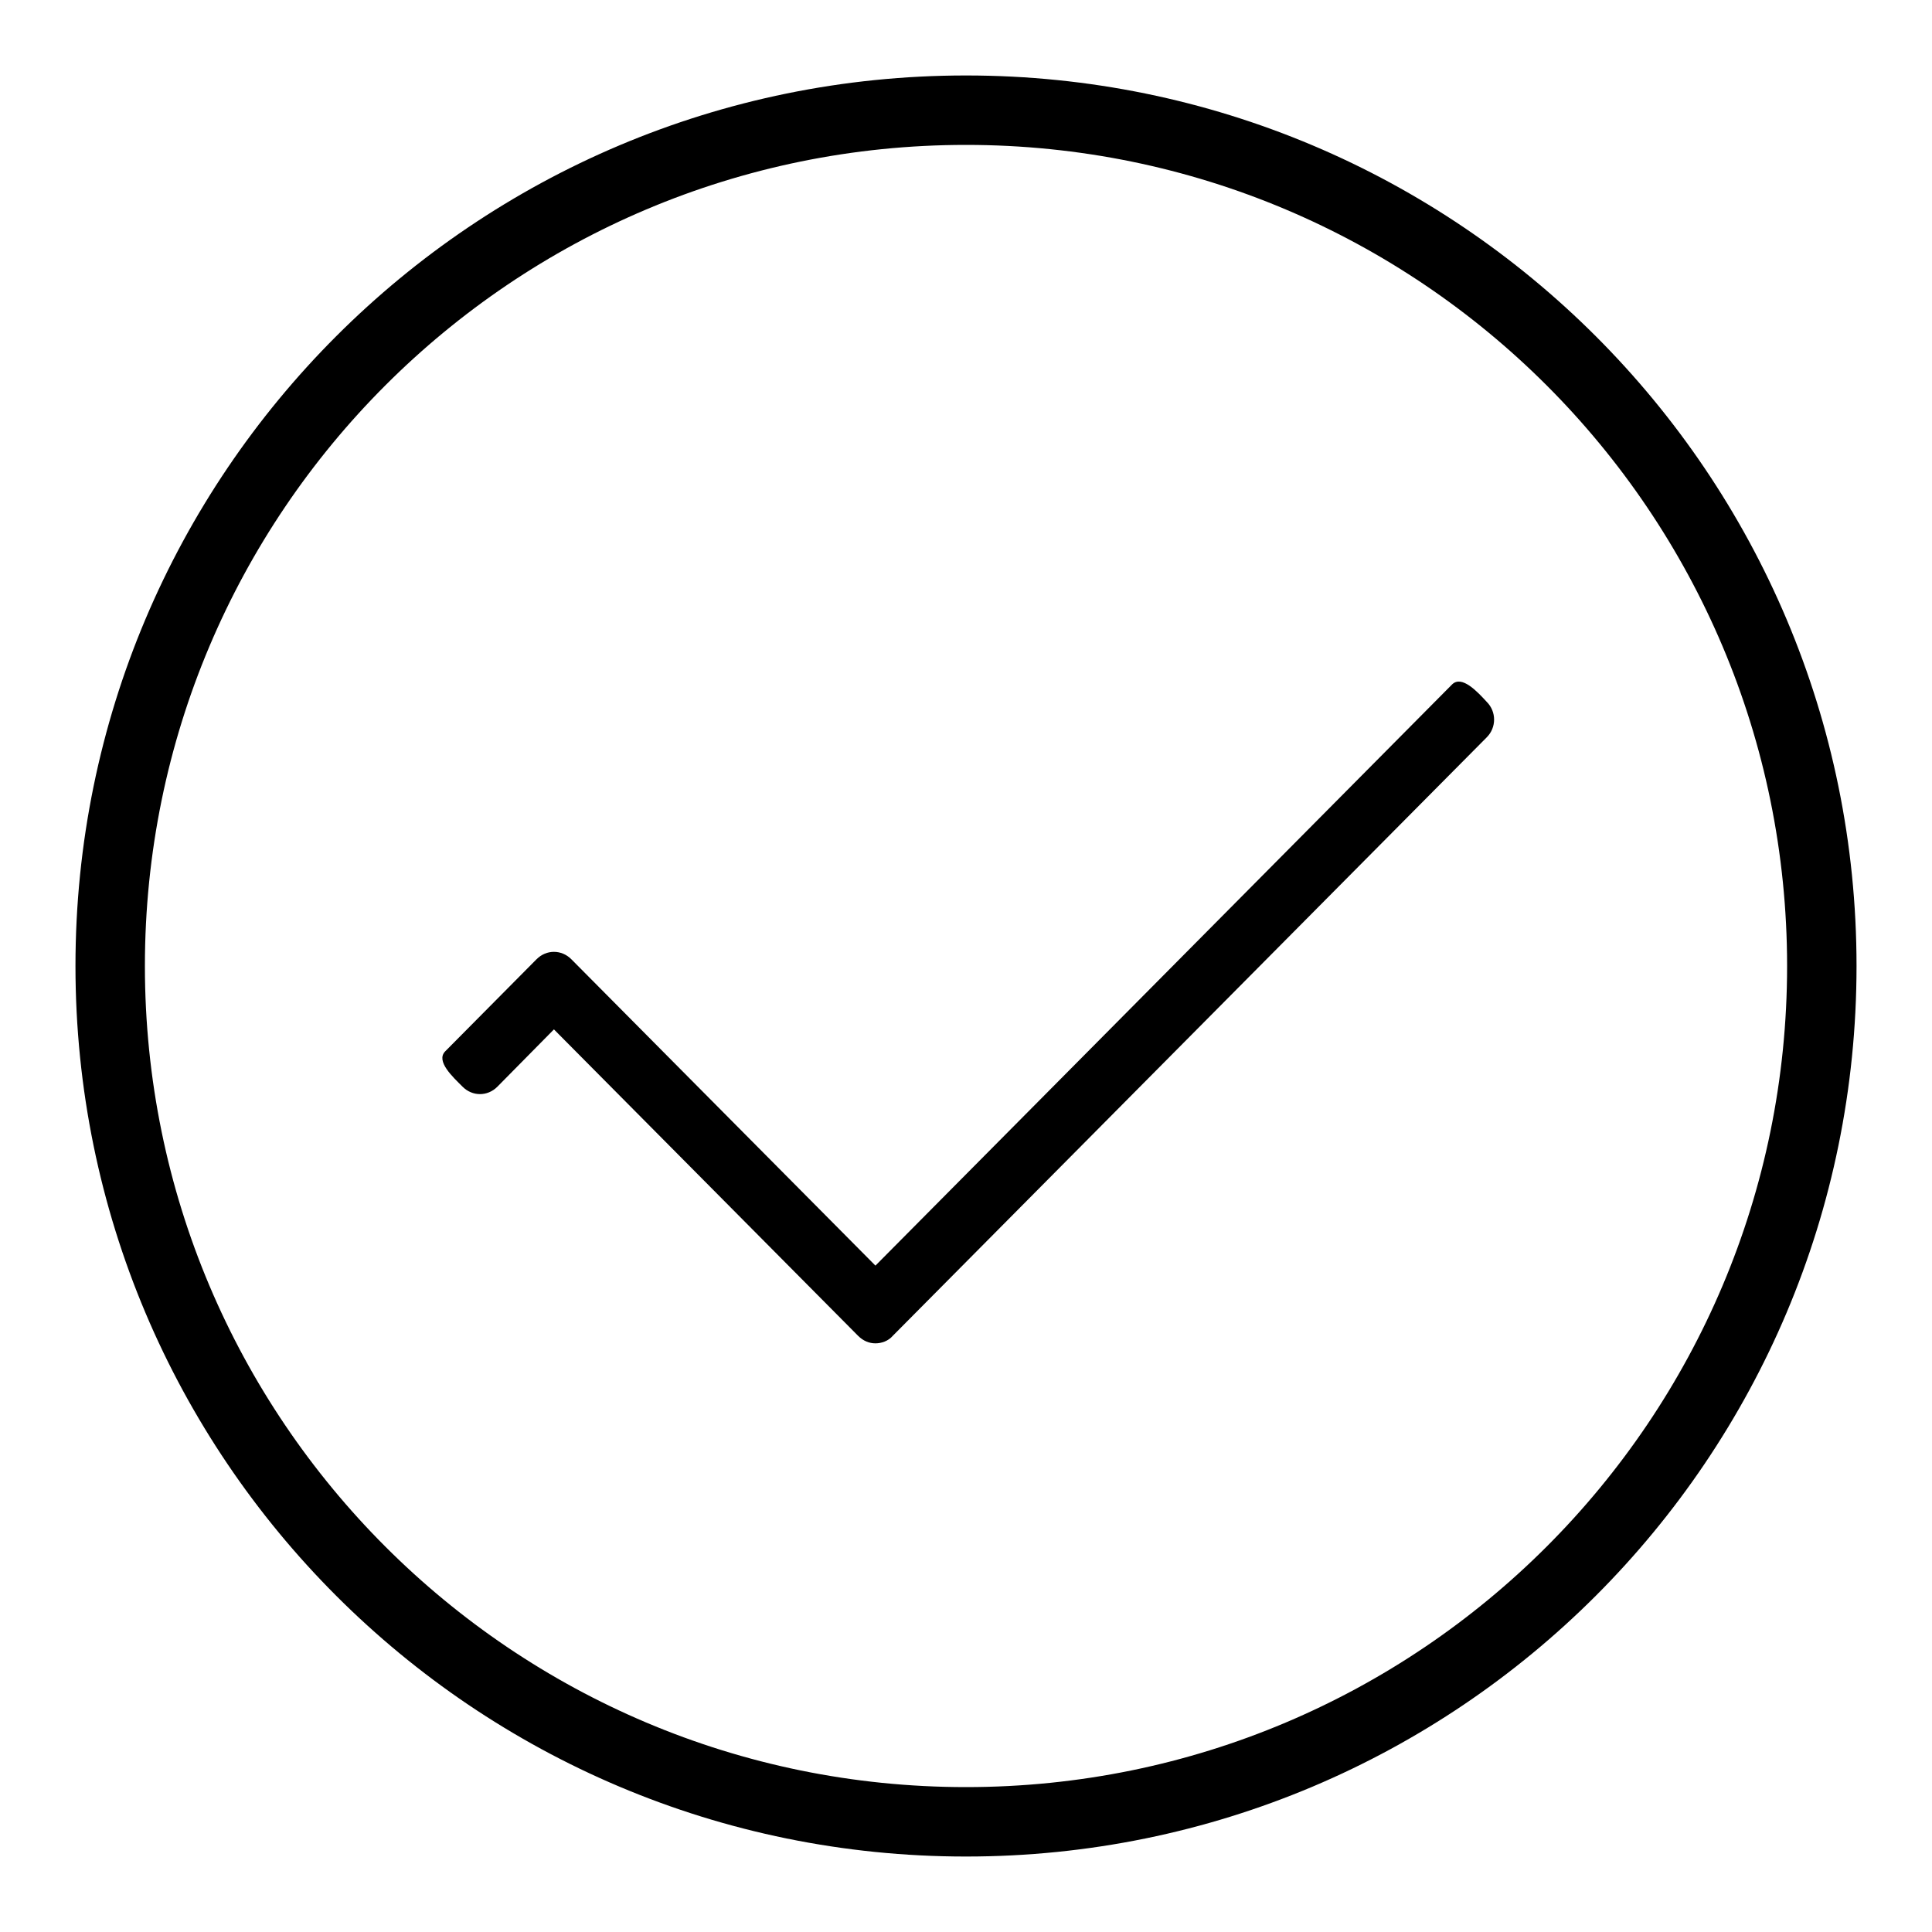 <?xml version="1.0" encoding="utf-8"?>
<!-- Svg Vector Icons : http://www.onlinewebfonts.com/icon -->
<!DOCTYPE svg PUBLIC "-//W3C//DTD SVG 1.1//EN" "http://www.w3.org/Graphics/SVG/1.1/DTD/svg11.dtd">
<svg version="1.1" xmlns="http://www.w3.org/2000/svg" xmlns:xlink="http://www.w3.org/1999/xlink" x="0px" y="0px" viewBox="0 0 256 256" enable-background="new 0 0 256 256" xml:space="preserve">
<g><g><path fill="#000000" d="M128,10C62.8,10,10,62.8,10,128c0,65.2,52.8,118,118,118c65.2,0,118-52.8,118-118C246,62.8,193.2,10,128,10z M128,236.8c-60.1,0-108.8-48.7-108.8-108.8S67.9,19.2,128,19.2S236.8,67.9,236.8,128S188.1,236.8,128,236.8z M192.4,90.7l-76.4,77l-40.3-40.6c-1.3-1.3-3.3-1.3-4.6,0l-12.1,12.2c-1.3,1.3,1,3.4,2.3,4.7c1.3,1.3,3.3,1.3,4.6,0l7.5-7.6l40.3,40.6c0.7,0.7,1.5,1,2.3,1c0.8,0,1.7-0.3,2.3-1l78.7-79.3c1.3-1.3,1.3-3.4,0-4.7C195.8,91.7,193.7,89.4,192.4,90.7z"/></g></g>
</svg>